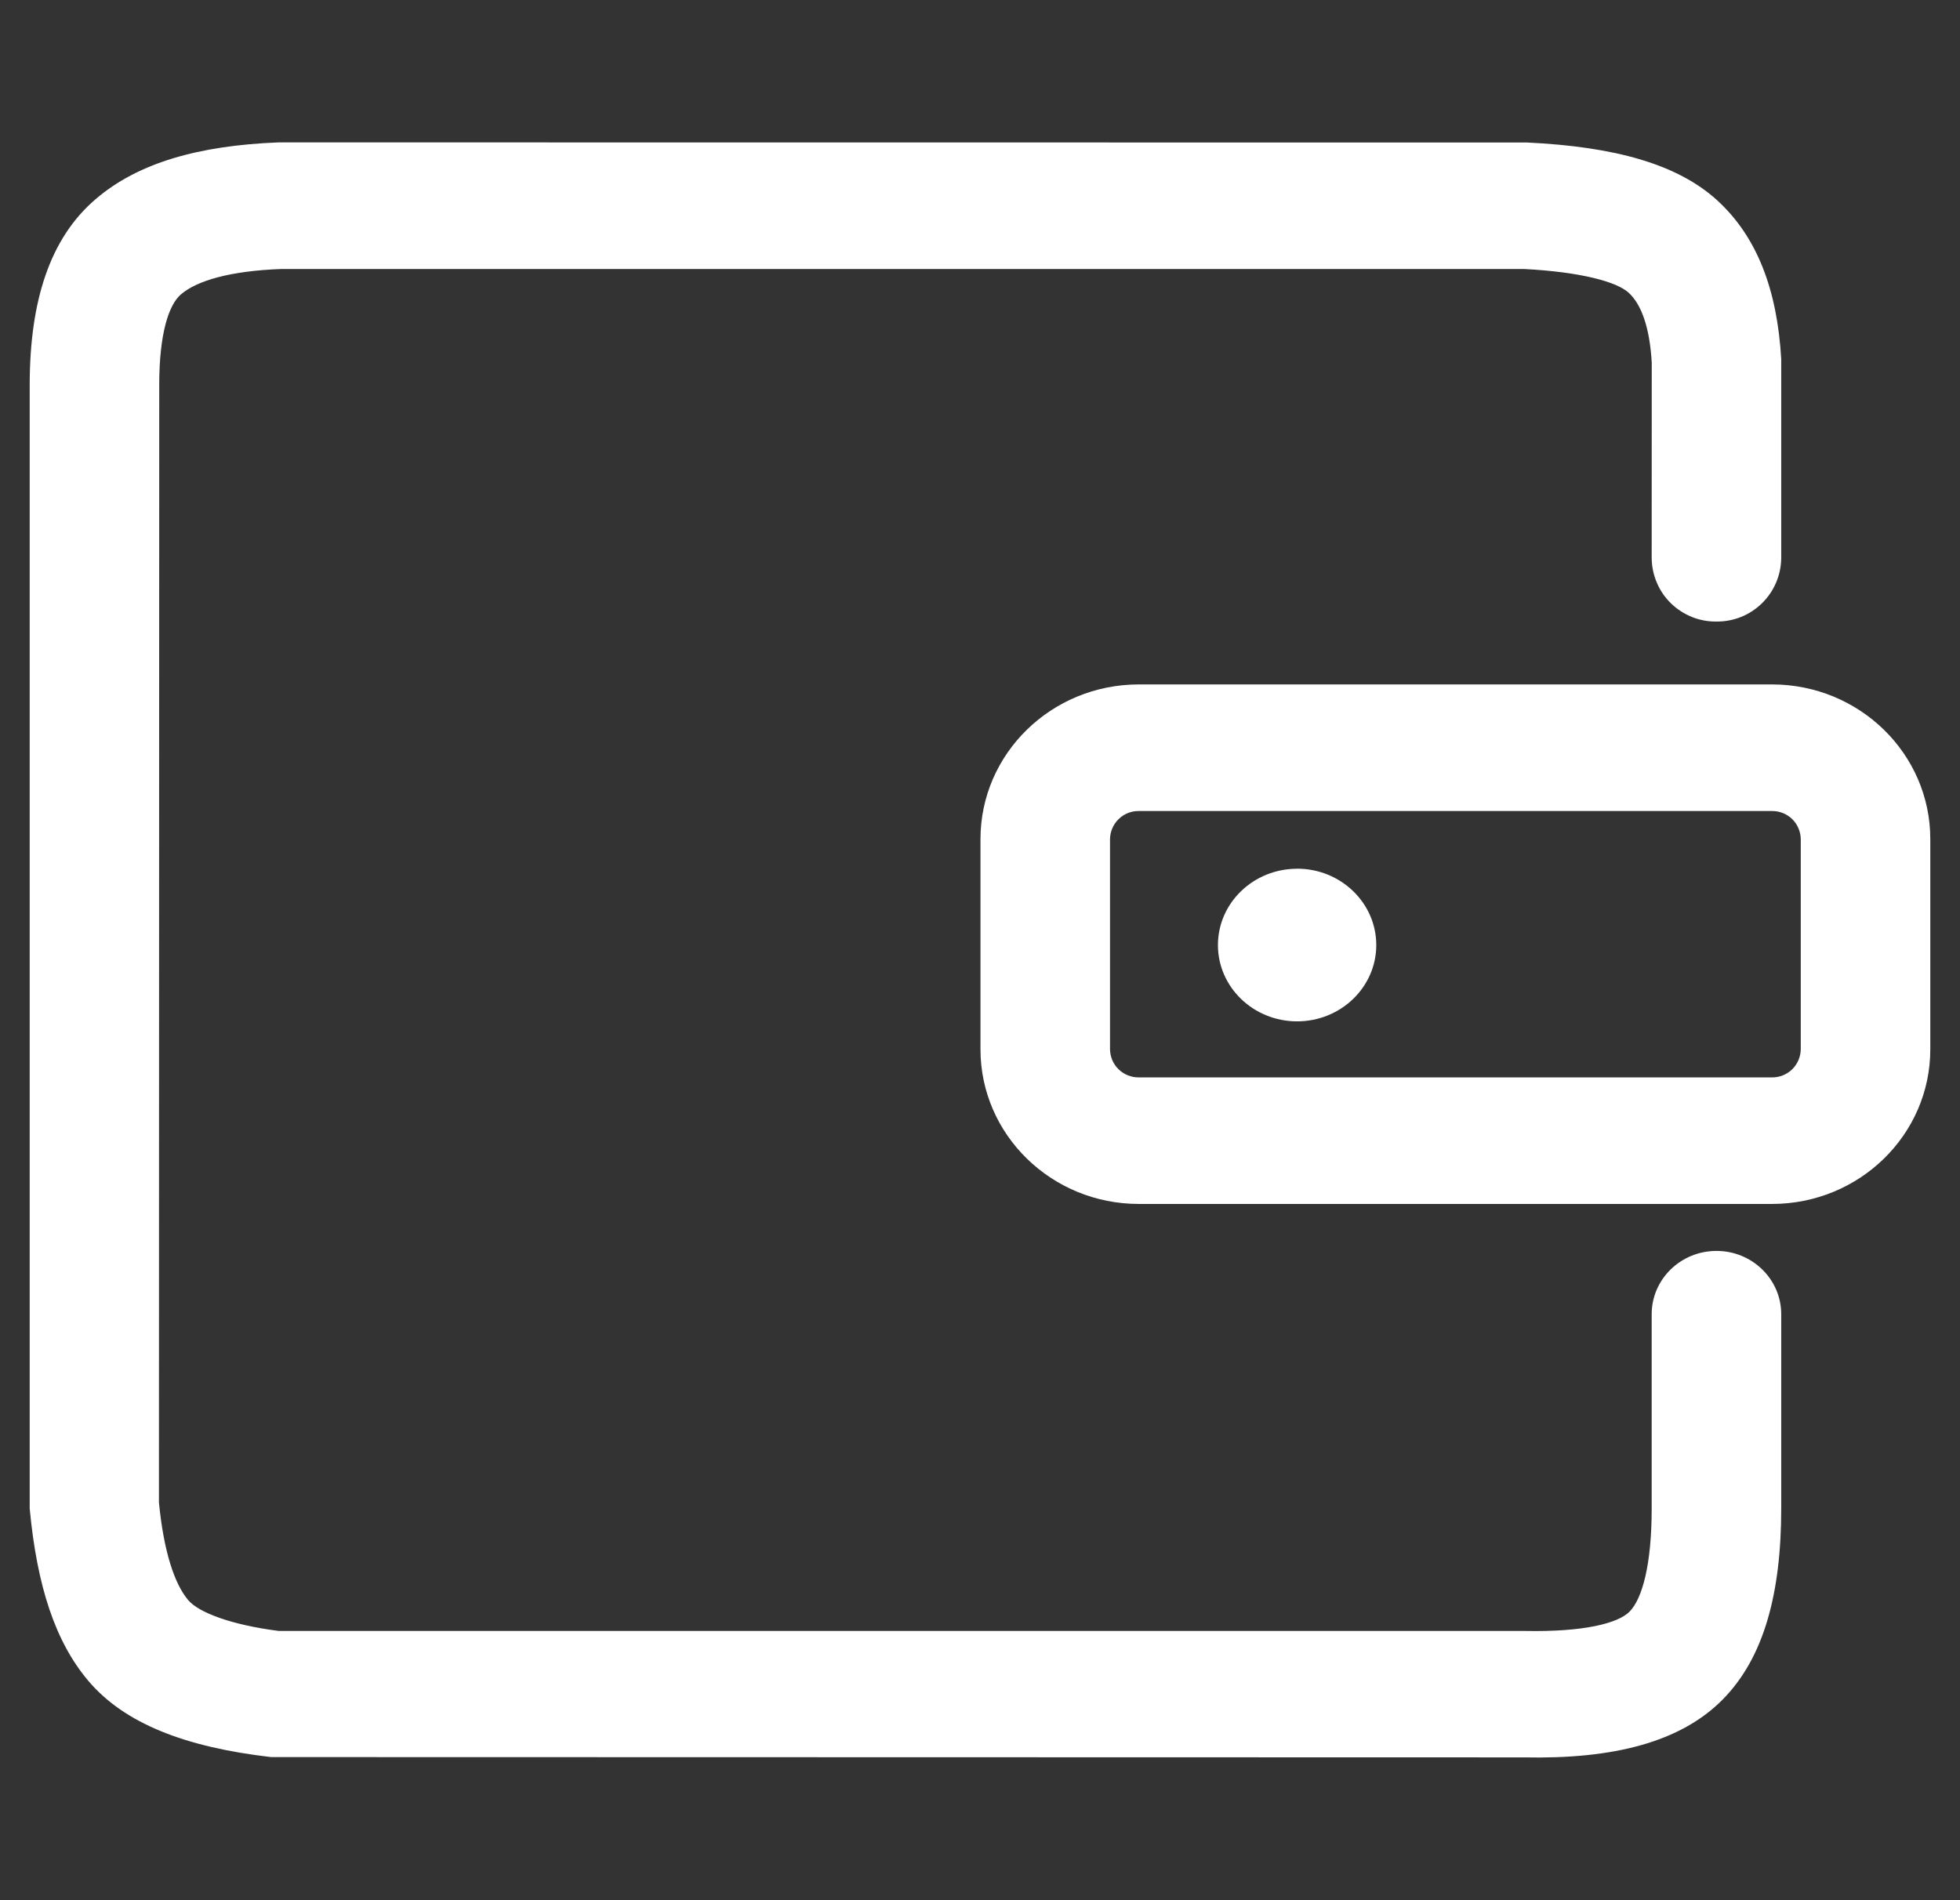 <svg width="33" height="32" viewBox="0 0 33 32" fill="none" xmlns="http://www.w3.org/2000/svg">
<rect x="0" y="0" width="33" height="32" fill="#333333" stroke="none"/>
<g clip-path="url(#clip0_332_10992)">
<path d="M19.172 13.658C19.045 13.657 18.923 13.706 18.833 13.795C18.742 13.884 18.691 14.005 18.689 14.131V17.67C18.691 17.797 18.742 17.919 18.833 18.007C18.924 18.096 19.047 18.145 19.174 18.144H29.834C29.961 18.145 30.084 18.096 30.175 18.007C30.265 17.919 30.317 17.797 30.319 17.67V14.131C30.317 14.004 30.265 13.883 30.175 13.794C30.084 13.706 29.961 13.656 29.834 13.658H19.172ZM25.71 2.4C27.185 2.47 28.246 2.762 28.918 3.379C29.582 3.99 29.922 4.875 29.99 6.046V9.402C29.986 9.687 29.87 9.96 29.665 10.16C29.461 10.36 29.186 10.47 28.9 10.467C28.758 10.469 28.618 10.443 28.486 10.39C28.355 10.337 28.235 10.259 28.134 10.161C28.032 10.062 27.951 9.944 27.896 9.813C27.84 9.683 27.811 9.543 27.809 9.402L27.81 6.107C27.775 5.499 27.63 5.122 27.422 4.93C27.22 4.744 26.606 4.578 25.657 4.53H4.735C3.876 4.562 3.318 4.725 3.047 4.957C2.839 5.134 2.682 5.624 2.681 6.47L2.676 25.302C2.756 26.125 2.937 26.674 3.169 26.947C3.345 27.155 3.89 27.363 4.694 27.466H25.679C26.662 27.485 27.241 27.338 27.436 27.141C27.652 26.922 27.809 26.346 27.809 25.403V22.131C27.809 21.544 28.297 21.066 28.9 21.066C29.502 21.066 29.99 21.544 29.99 22.131V25.403C29.99 26.843 29.695 27.92 29.006 28.619C28.295 29.339 27.166 29.627 25.657 29.595L4.564 29.59C3.129 29.424 2.1 29.03 1.487 28.306C0.932 27.65 0.623 26.714 0.5 25.405V6.469C0.503 5.067 0.839 4.013 1.61 3.354C2.318 2.746 3.338 2.45 4.694 2.398L25.71 2.4ZM29.834 11.526C31.306 11.526 32.5 12.693 32.5 14.131V17.67C32.5 19.109 31.306 20.275 29.834 20.275H19.174C17.702 20.275 16.508 19.107 16.508 17.67V14.131C16.508 12.693 17.702 11.526 19.174 11.526H29.834ZM21.839 14.63C21.103 14.63 20.506 15.206 20.506 15.915C20.506 16.624 21.103 17.2 21.839 17.2C22.575 17.2 23.172 16.624 23.172 15.915C23.172 15.206 22.575 14.629 21.839 14.629" fill="white"/>
</g>
<defs>
<clipPath id="clip0_332_10992">
<rect width="32" height="32" fill="white" transform="translate(0.5)"/>
</clipPath>
</defs>
</svg>
